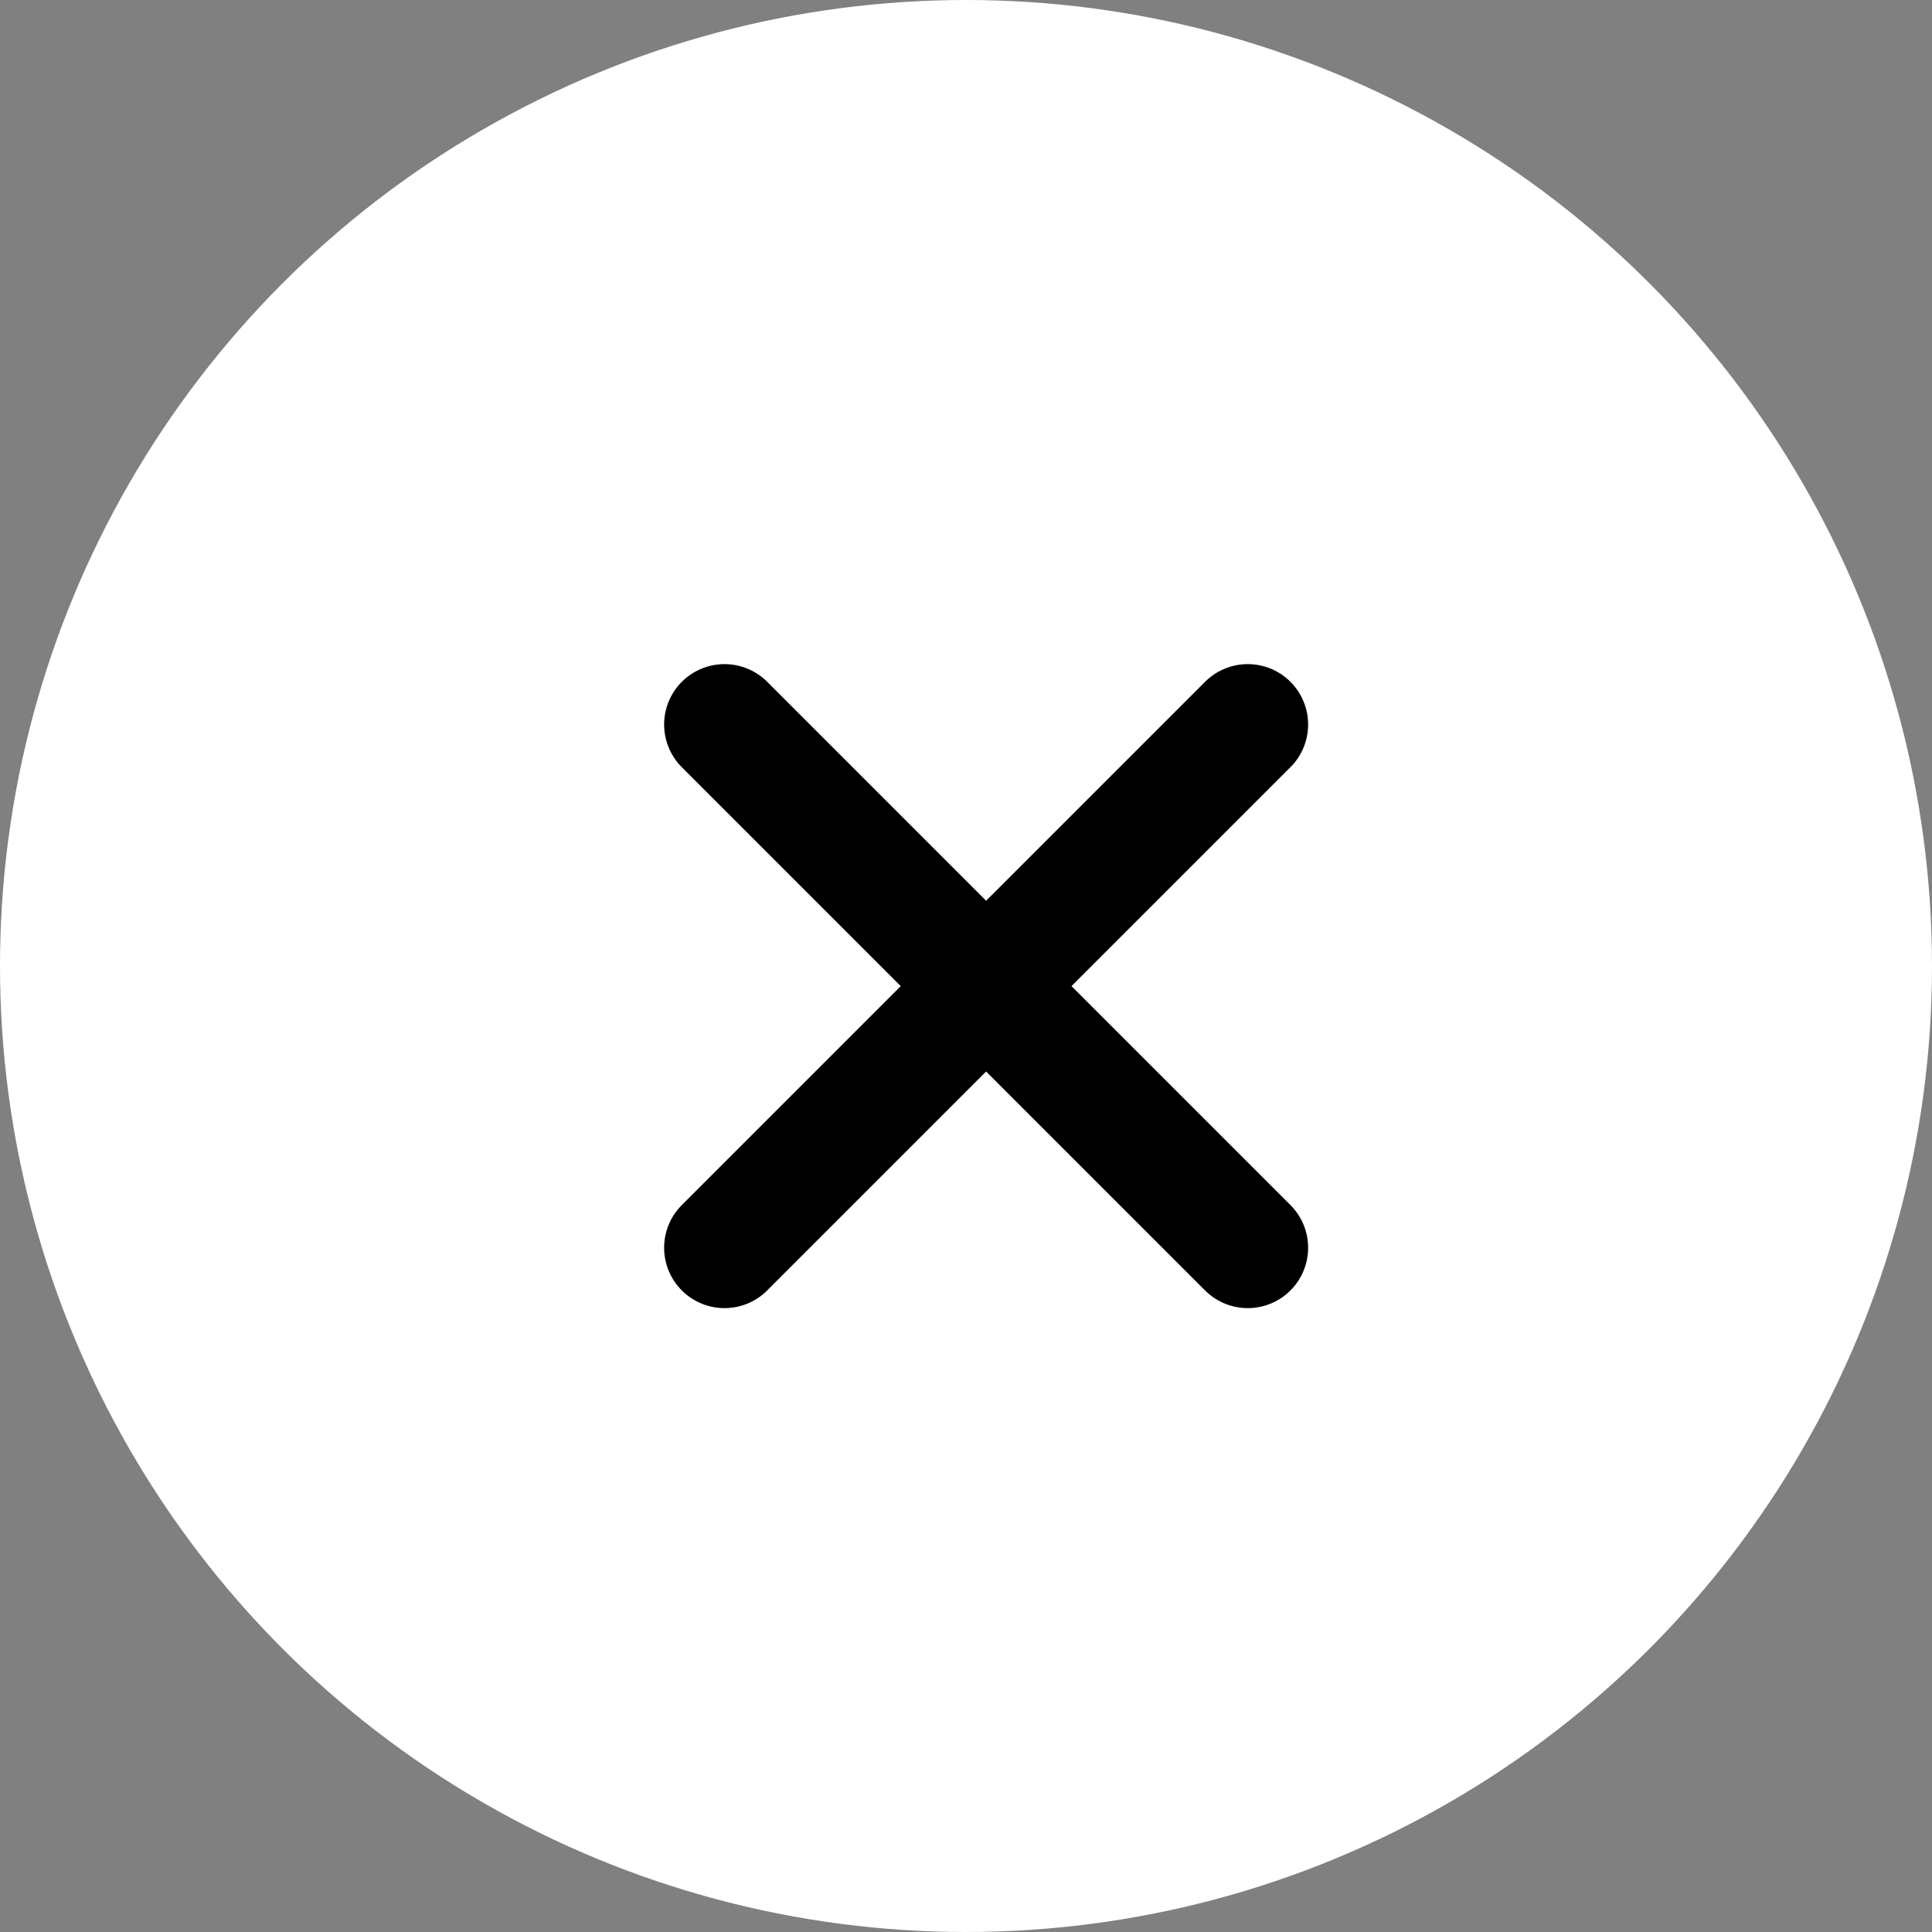 <svg xmlns="http://www.w3.org/2000/svg" width="48" height="48" fill="none"><rect width="100%" height="100%" fill="#808080" stroke="none"/><circle cx="24" cy="24" r="24" fill="#fff"/><path stroke="#000" stroke-linecap="round" stroke-width="3" d="m18 18 13 13m0-13L18 31"/></svg>